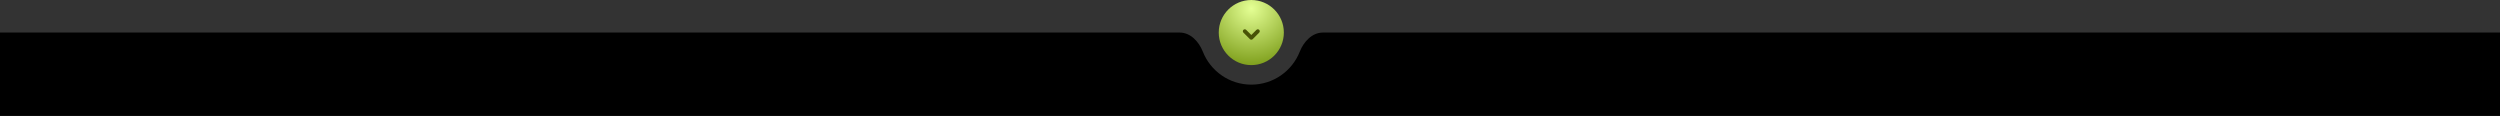 <?xml version="1.0" encoding="UTF-8"?> <svg xmlns="http://www.w3.org/2000/svg" width="1920" height="89" viewBox="0 0 1920 89" fill="none"><rect x="0" y="0" width="1920" height="89" fill="#333333" stroke="none"/> <path d="M961 65C977.918 65 992.383 54.497 998.23 39.655C1001.27 31.947 1007.72 25 1016 25H1920V89H0V25H906C914.284 25 920.733 31.947 923.77 39.655C929.617 54.497 944.082 65 961 65Z" fill="black"></path> <path d="M986 25C986 38.807 974.807 50 961 50C947.193 50 936 38.807 936 25C936 11.193 947.193 0 961 0C974.807 0 986 11.193 986 25Z" fill="url(#paint0_radial_641_433)"></path> <path fill-rule="evenodd" clip-rule="evenodd" d="M954.939 22.939C955.525 22.354 956.475 22.354 957.061 22.939L961 26.879L964.939 22.939C965.525 22.354 966.475 22.354 967.061 22.939C967.646 23.525 967.646 24.475 967.061 25.061L962.061 30.061C961.475 30.646 960.525 30.646 959.939 30.061L954.939 25.061C954.354 24.475 954.354 23.525 954.939 22.939Z" fill="#485206"></path> <defs> <radialGradient id="paint0_radial_641_433" cx="0" cy="0" r="1" gradientUnits="userSpaceOnUse" gradientTransform="translate(961 6.522) rotate(90) scale(47.826)"> <stop stop-color="#E4FF94"></stop> <stop offset="1" stop-color="#769712"></stop> </radialGradient> </defs> </svg> 